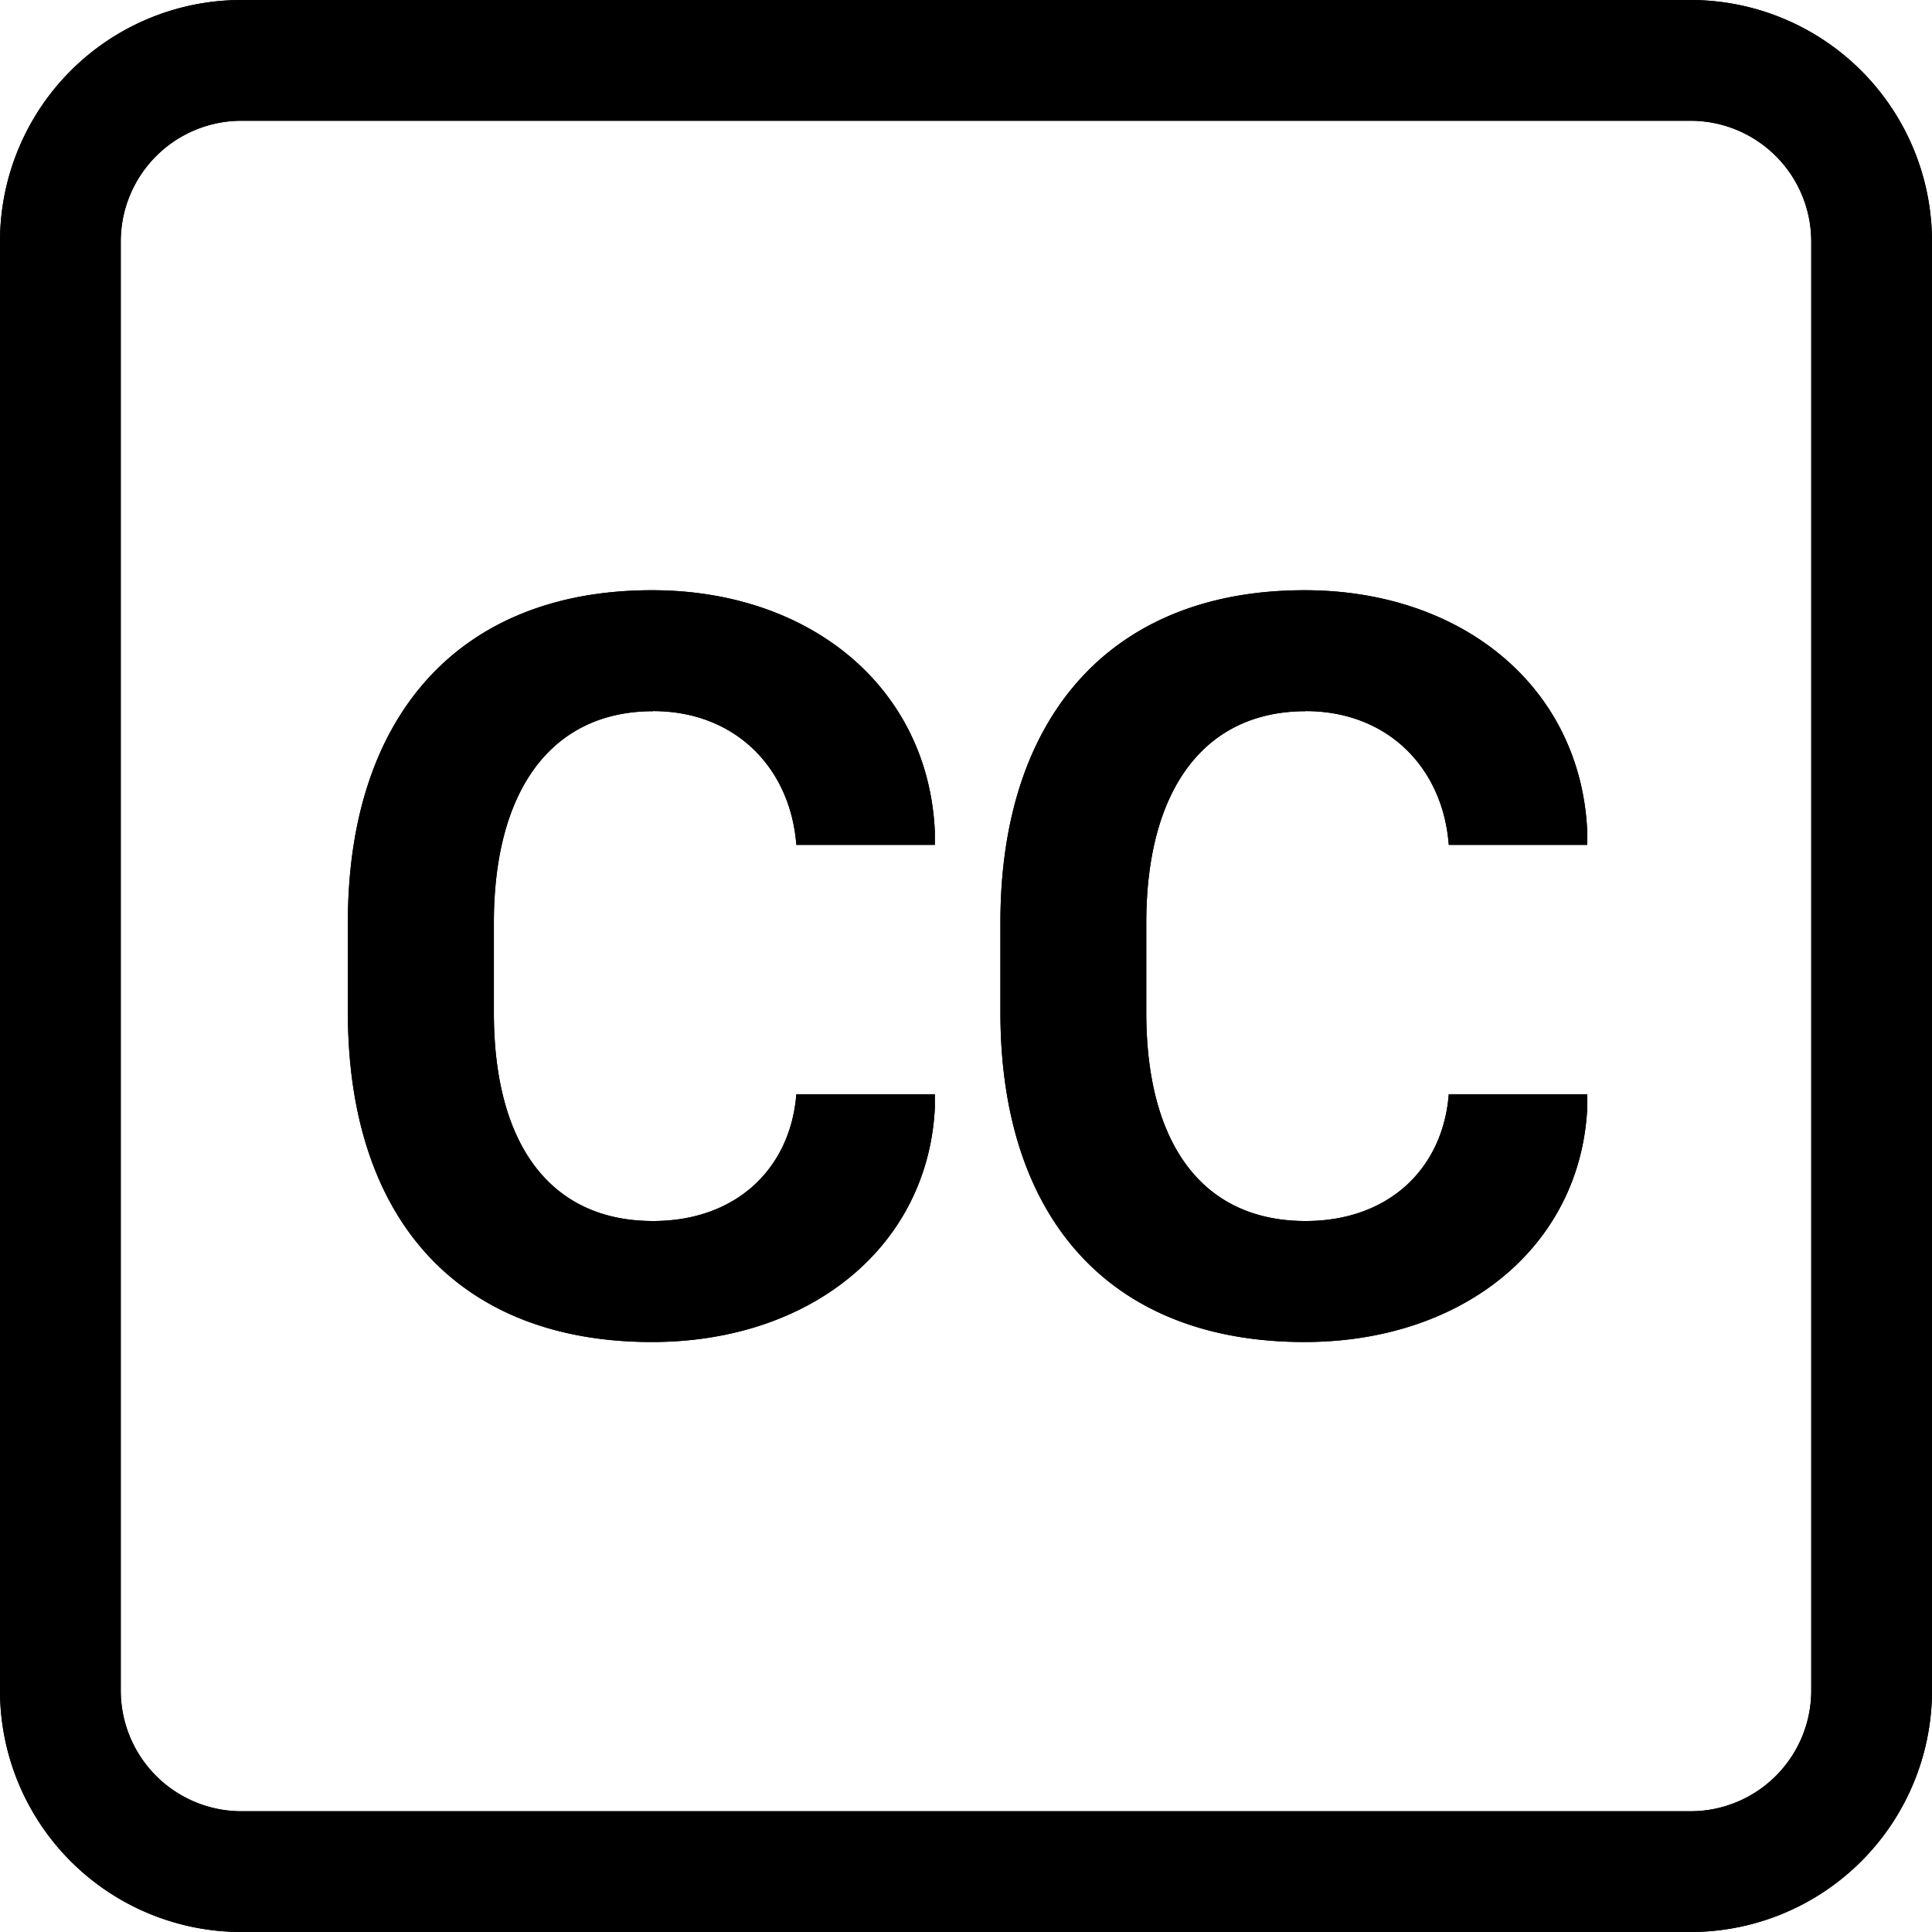 <?xml version="1.0" encoding="utf-8"?>
<!-- Generator: www.svgicons.com -->
<svg xmlns="http://www.w3.org/2000/svg" width="800" height="800" viewBox="0 0 16 16">
<defs><path id="biCcSquare0" d="M15 2a1 1 0 0 0-1-1H2a1 1 0 0 0-1 1v12a1 1 0 0 0 1 1h12a1 1 0 0 0 1-1zM0 2a2 2 0 0 1 2-2h12a2 2 0 0 1 2 2v12a2 2 0 0 1-2 2H2a2 2 0 0 1-2-2zm5.408 3.89c-.83 0-1.318.64-1.318 1.753v.742c0 1.108.479 1.727 1.318 1.727c.69 0 1.138-.435 1.187-1.05h1.147v.114c-.058 1.147-1.029 1.938-2.343 1.938c-1.612 0-2.518-1.028-2.518-2.729v-.747c0-1.7.914-2.75 2.518-2.75c1.319 0 2.29.812 2.343 1.999v.11H6.595c-.049-.638-.506-1.108-1.187-1.108Zm5.404 0c-.831 0-1.319.64-1.319 1.753v.742c0 1.108.48 1.727 1.319 1.727c.69 0 1.138-.435 1.186-1.05h1.147v.114c-.057 1.147-1.028 1.938-2.342 1.938c-1.613 0-2.518-1.028-2.518-2.729v-.747c0-1.7.914-2.75 2.518-2.75c1.318 0 2.29.812 2.342 1.999v.11h-1.147c-.048-.638-.505-1.108-1.186-1.108Z"/></defs><g fill="currentColor" fill-rule="evenodd"><use href="#biCcSquare0"/><use href="#biCcSquare0"/></g>
</svg>